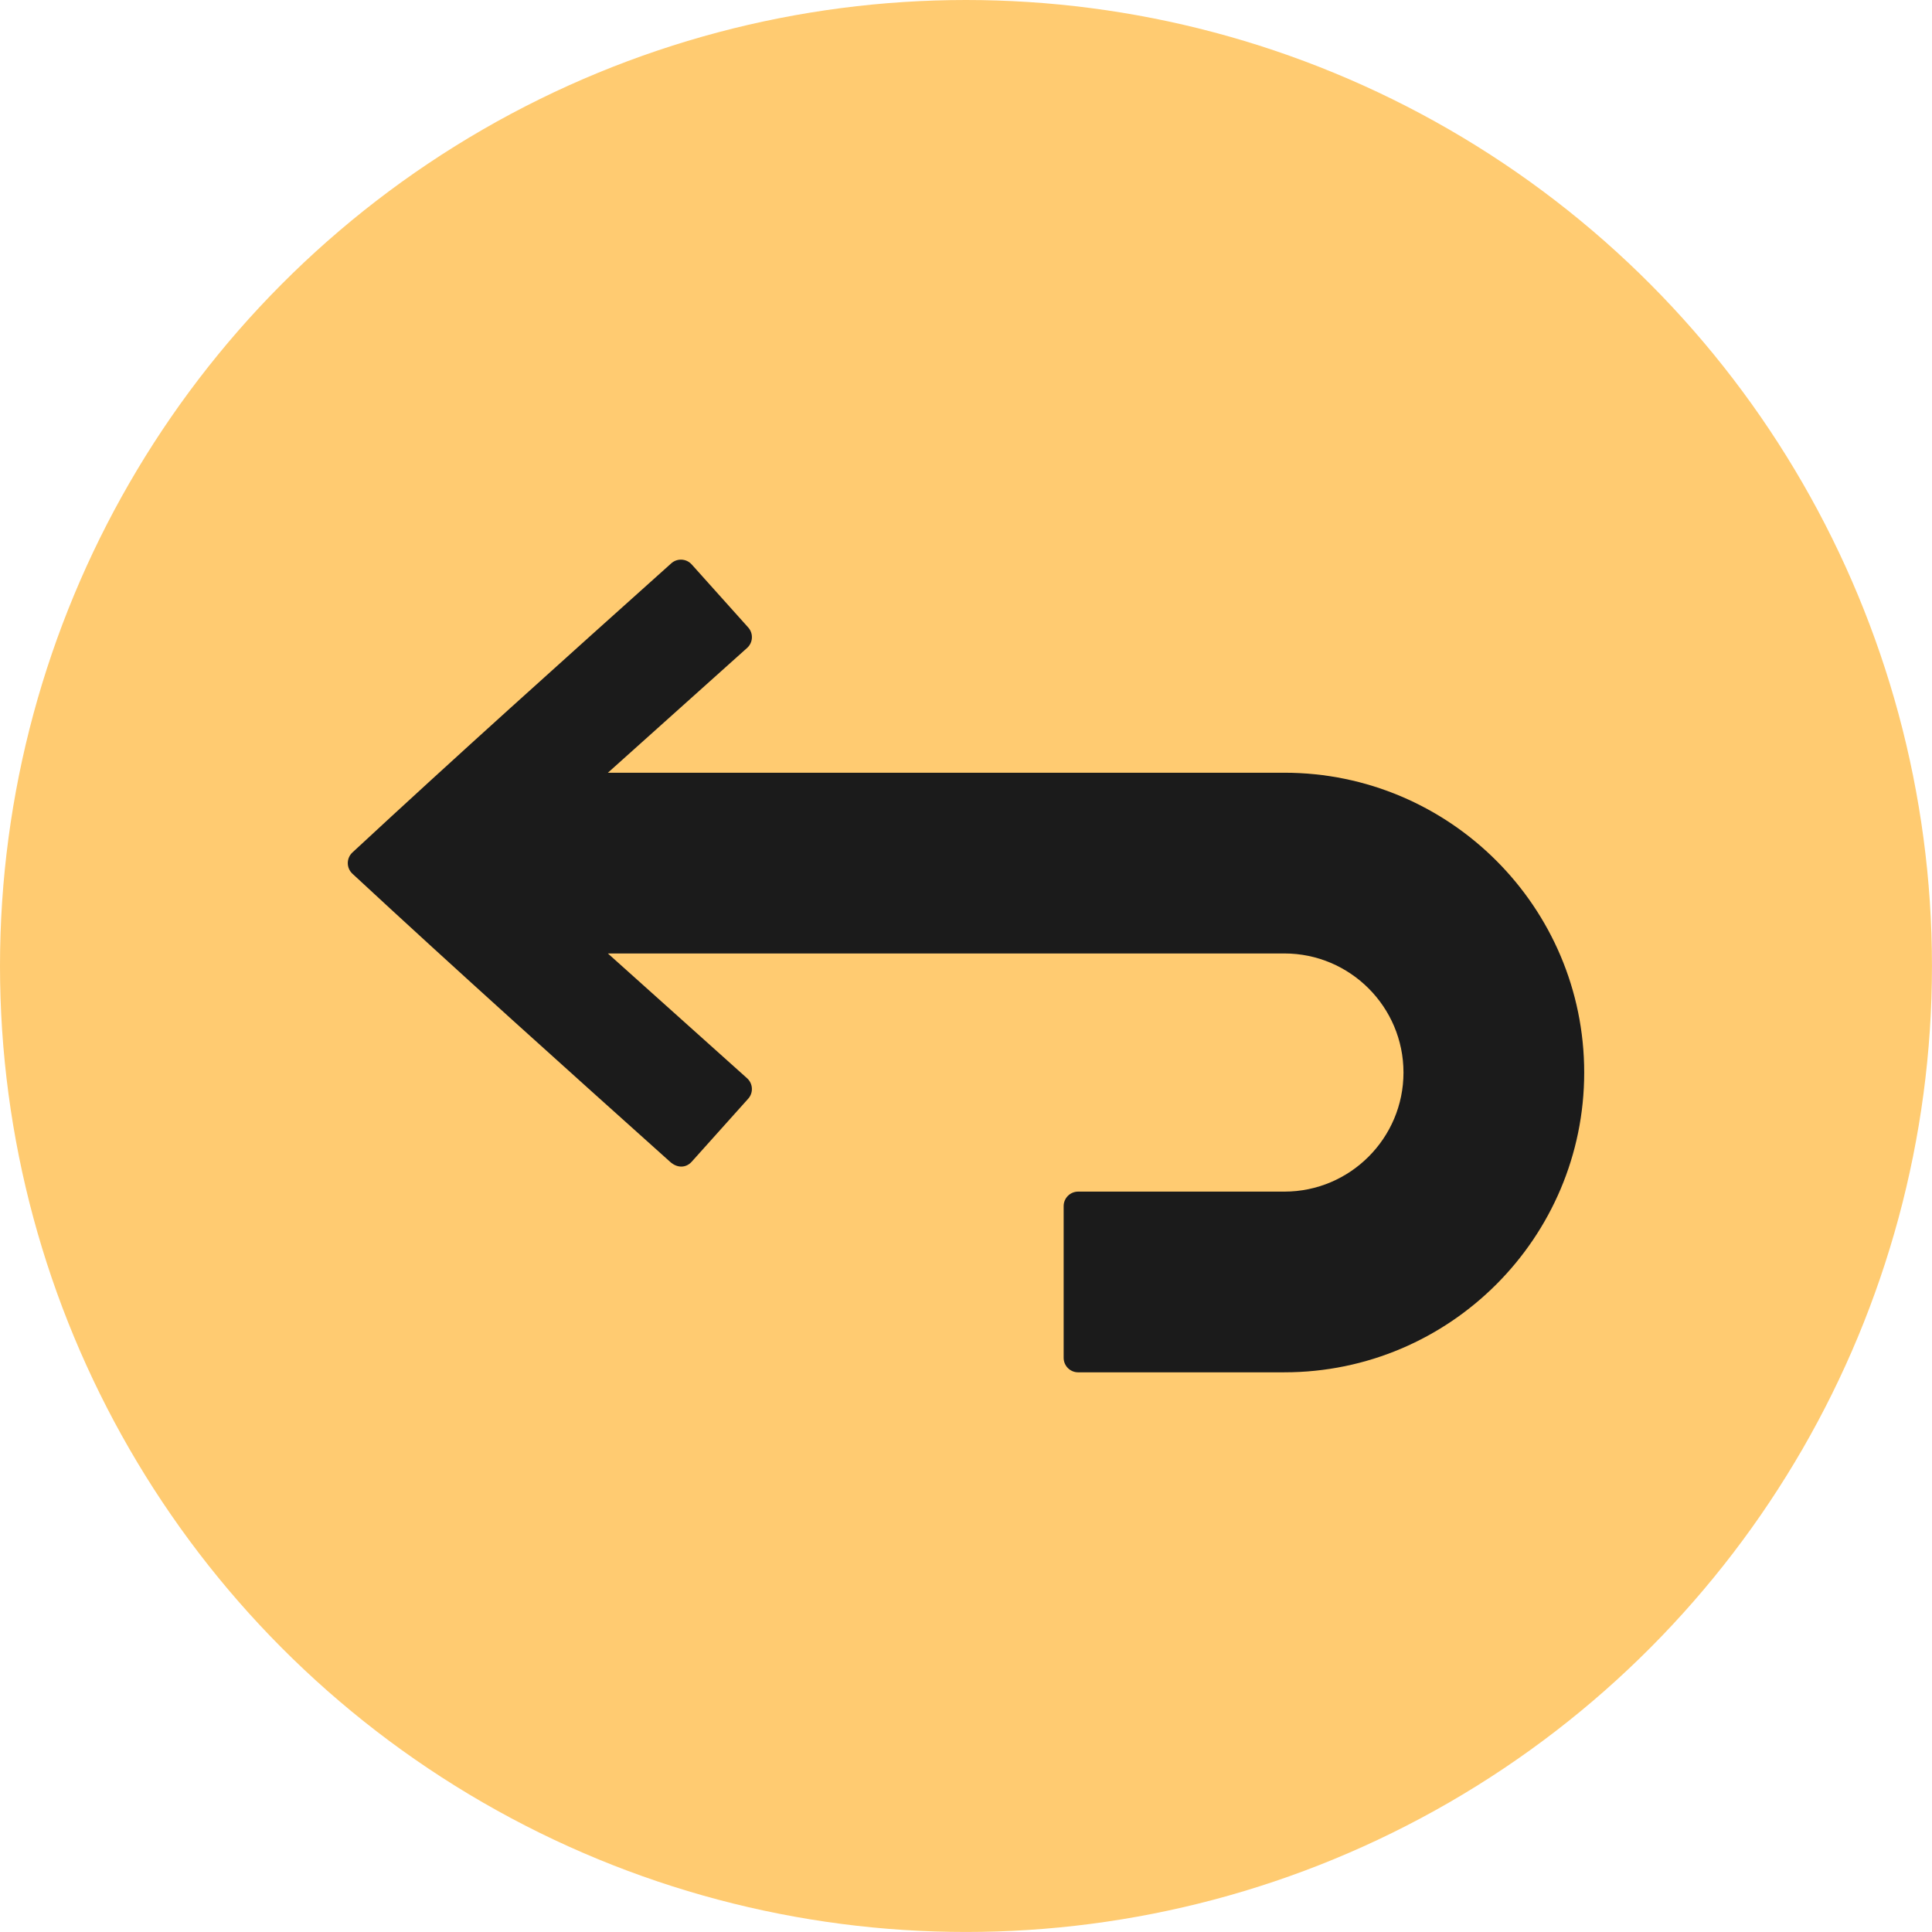 <?xml version="1.0" encoding="UTF-8" standalone="no"?><svg xmlns="http://www.w3.org/2000/svg" xmlns:xlink="http://www.w3.org/1999/xlink" clip-rule="evenodd" fill="#000000" fill-rule="evenodd" height="2666.7" image-rendering="optimizeQuality" preserveAspectRatio="xMidYMid meet" shape-rendering="geometricPrecision" text-rendering="geometricPrecision" version="1" viewBox="0.0 0.0 2666.7 2666.7" width="2666.7" zoomAndPan="magnify"><g><g id="change1_1"><circle cx="1333.33" cy="1333.33" fill="#ffcb71" r="1333.33"/></g><g id="change2_1"><path d="M1772.84 1894.19l-284.7 0c-11.04,0 -20,-8.97 -20,-20l0 -209.43c0,-11.04 8.97,-20 20,-20l284.7 0c90.62,0 164.36,-73.74 164.36,-164.36 0,-90.62 -73.74,-164.35 -164.36,-164.35l-933.78 0.01 192.13 172.24c8.2,7.36 8.91,20.02 1.54,28.23l-77.98 86.98c-7.86,8.77 -19.95,9.03 -29.69,0.25 -143.79,-128.94 -292.48,-262.25 -438.62,-397.78 -8.53,-7.9 -8.54,-21.41 0,-29.33 145.89,-135.33 288.79,-263.43 440.08,-399.07 8.22,-7.37 20.86,-6.68 28.25,1.54l77.98 86.97c7.35,8.21 6.67,20.9 -1.54,28.25l-192.14 172.25 933.78 0c228.16,0 413.79,185.63 413.79,413.79 0,228.17 -185.63,413.8 -413.79,413.8z" fill="#1b1b1b"/></g></g></svg>